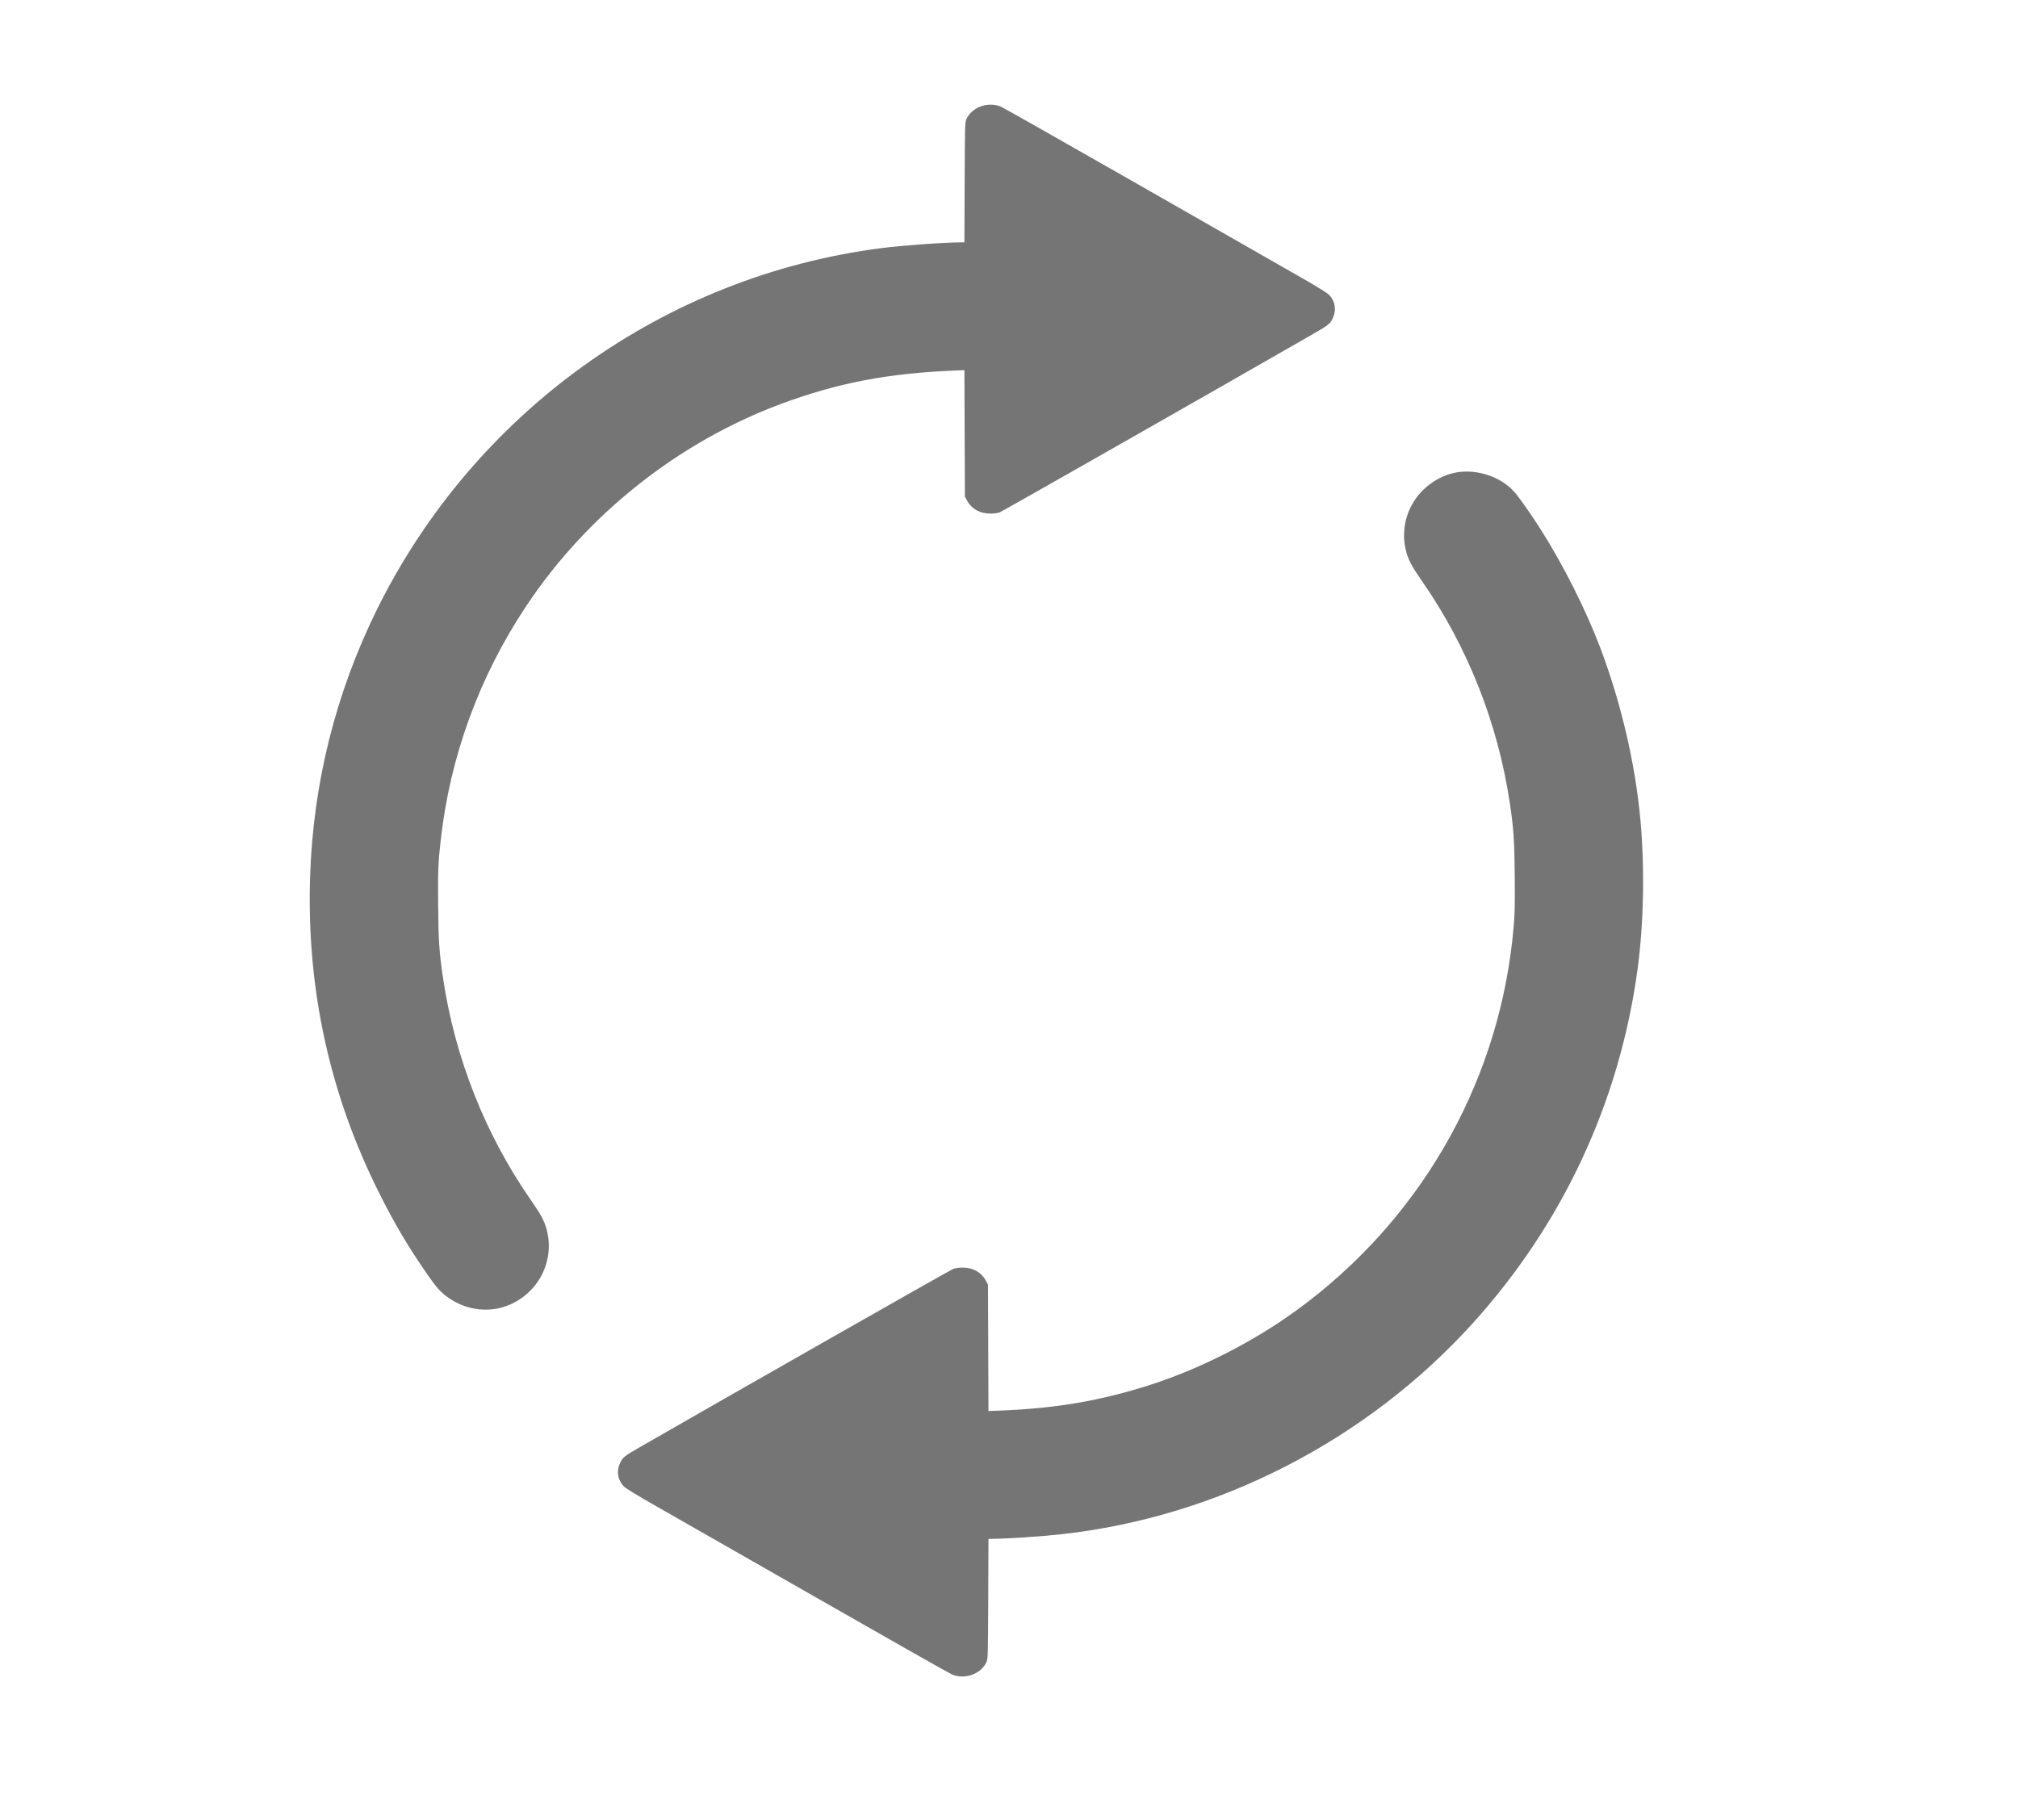 <?xml version="1.0" standalone="no"?>
<!DOCTYPE svg PUBLIC "-//W3C//DTD SVG 20010904//EN"
 "http://www.w3.org/TR/2001/REC-SVG-20010904/DTD/svg10.dtd">
<svg version="1.0" xmlns="http://www.w3.org/2000/svg"
 width="2448pt" height="2208pt" viewBox="0 0 2448 2208"
 preserveAspectRatio="xMidYMid meet">

<g transform="translate(0,2208) scale(0.1,-0.1)"
fill="#767575" stroke="none">
<path d="M11886 20785 c-71 -29 -131 -83 -160 -145 -21 -44 -21 -54 -24 -772
l-3 -728 -22 0 c-238 -2 -715 -36 -982 -70 -2631 -336 -4935 -1986 -6120
-4380 -505 -1022 -780 -2124 -814 -3268 -40 -1357 243 -2636 849 -3837 183
-364 344 -635 566 -955 122 -177 178 -238 278 -305 315 -209 711 -172 977 94
197 197 273 483 199 749 -29 104 -67 175 -190 352 -553 795 -922 1727 -1065
2690 -47 314 -57 466 -60 895 -3 416 0 509 31 780 113 1016 468 1988 1040
2846 737 1108 1844 1985 3084 2447 689 256 1302 374 2107 406 l122 5 3 -767 3
-767 29 -53 c55 -99 155 -153 280 -153 39 0 89 6 111 14 31 11 2617 1483 3785
2154 208 120 223 131 256 199 51 104 30 218 -52 295 -22 20 -169 110 -329 201
-159 91 -1032 590 -1940 1109 -907 518 -1675 953 -1705 966 -77 32 -174 31
-254 -2z"/>
<path d="M17671 16349 c-149 -25 -297 -104 -412 -218 -197 -197 -273 -483
-199 -749 29 -104 67 -175 190 -352 553 -795 920 -1724 1065 -2690 46 -304 57
-467 60 -890 4 -413 -1 -518 -30 -785 -202 -1795 -1148 -3415 -2621 -4485
-521 -379 -1165 -707 -1769 -901 -598 -193 -1149 -287 -1832 -313 l-132 -5 -3
767 -3 767 -29 53 c-56 100 -156 154 -282 153 -39 0 -88 -7 -110 -15 -30 -10
-2747 -1556 -3784 -2153 -208 -120 -223 -131 -256 -199 -51 -104 -30 -218 52
-295 22 -20 185 -120 364 -221 179 -102 1052 -601 1940 -1108 888 -508 1640
-934 1670 -946 152 -64 349 6 414 146 21 44 21 58 24 772 l3 728 27 0 c189 1
604 28 857 56 1893 208 3702 1136 4990 2559 1092 1207 1780 2683 1999 4290 76
558 89 1221 36 1815 -62 682 -234 1419 -487 2090 -175 461 -450 1008 -725
1440 -120 188 -261 388 -318 452 -163 183 -446 279 -699 237z"/>
</g>
</svg>
